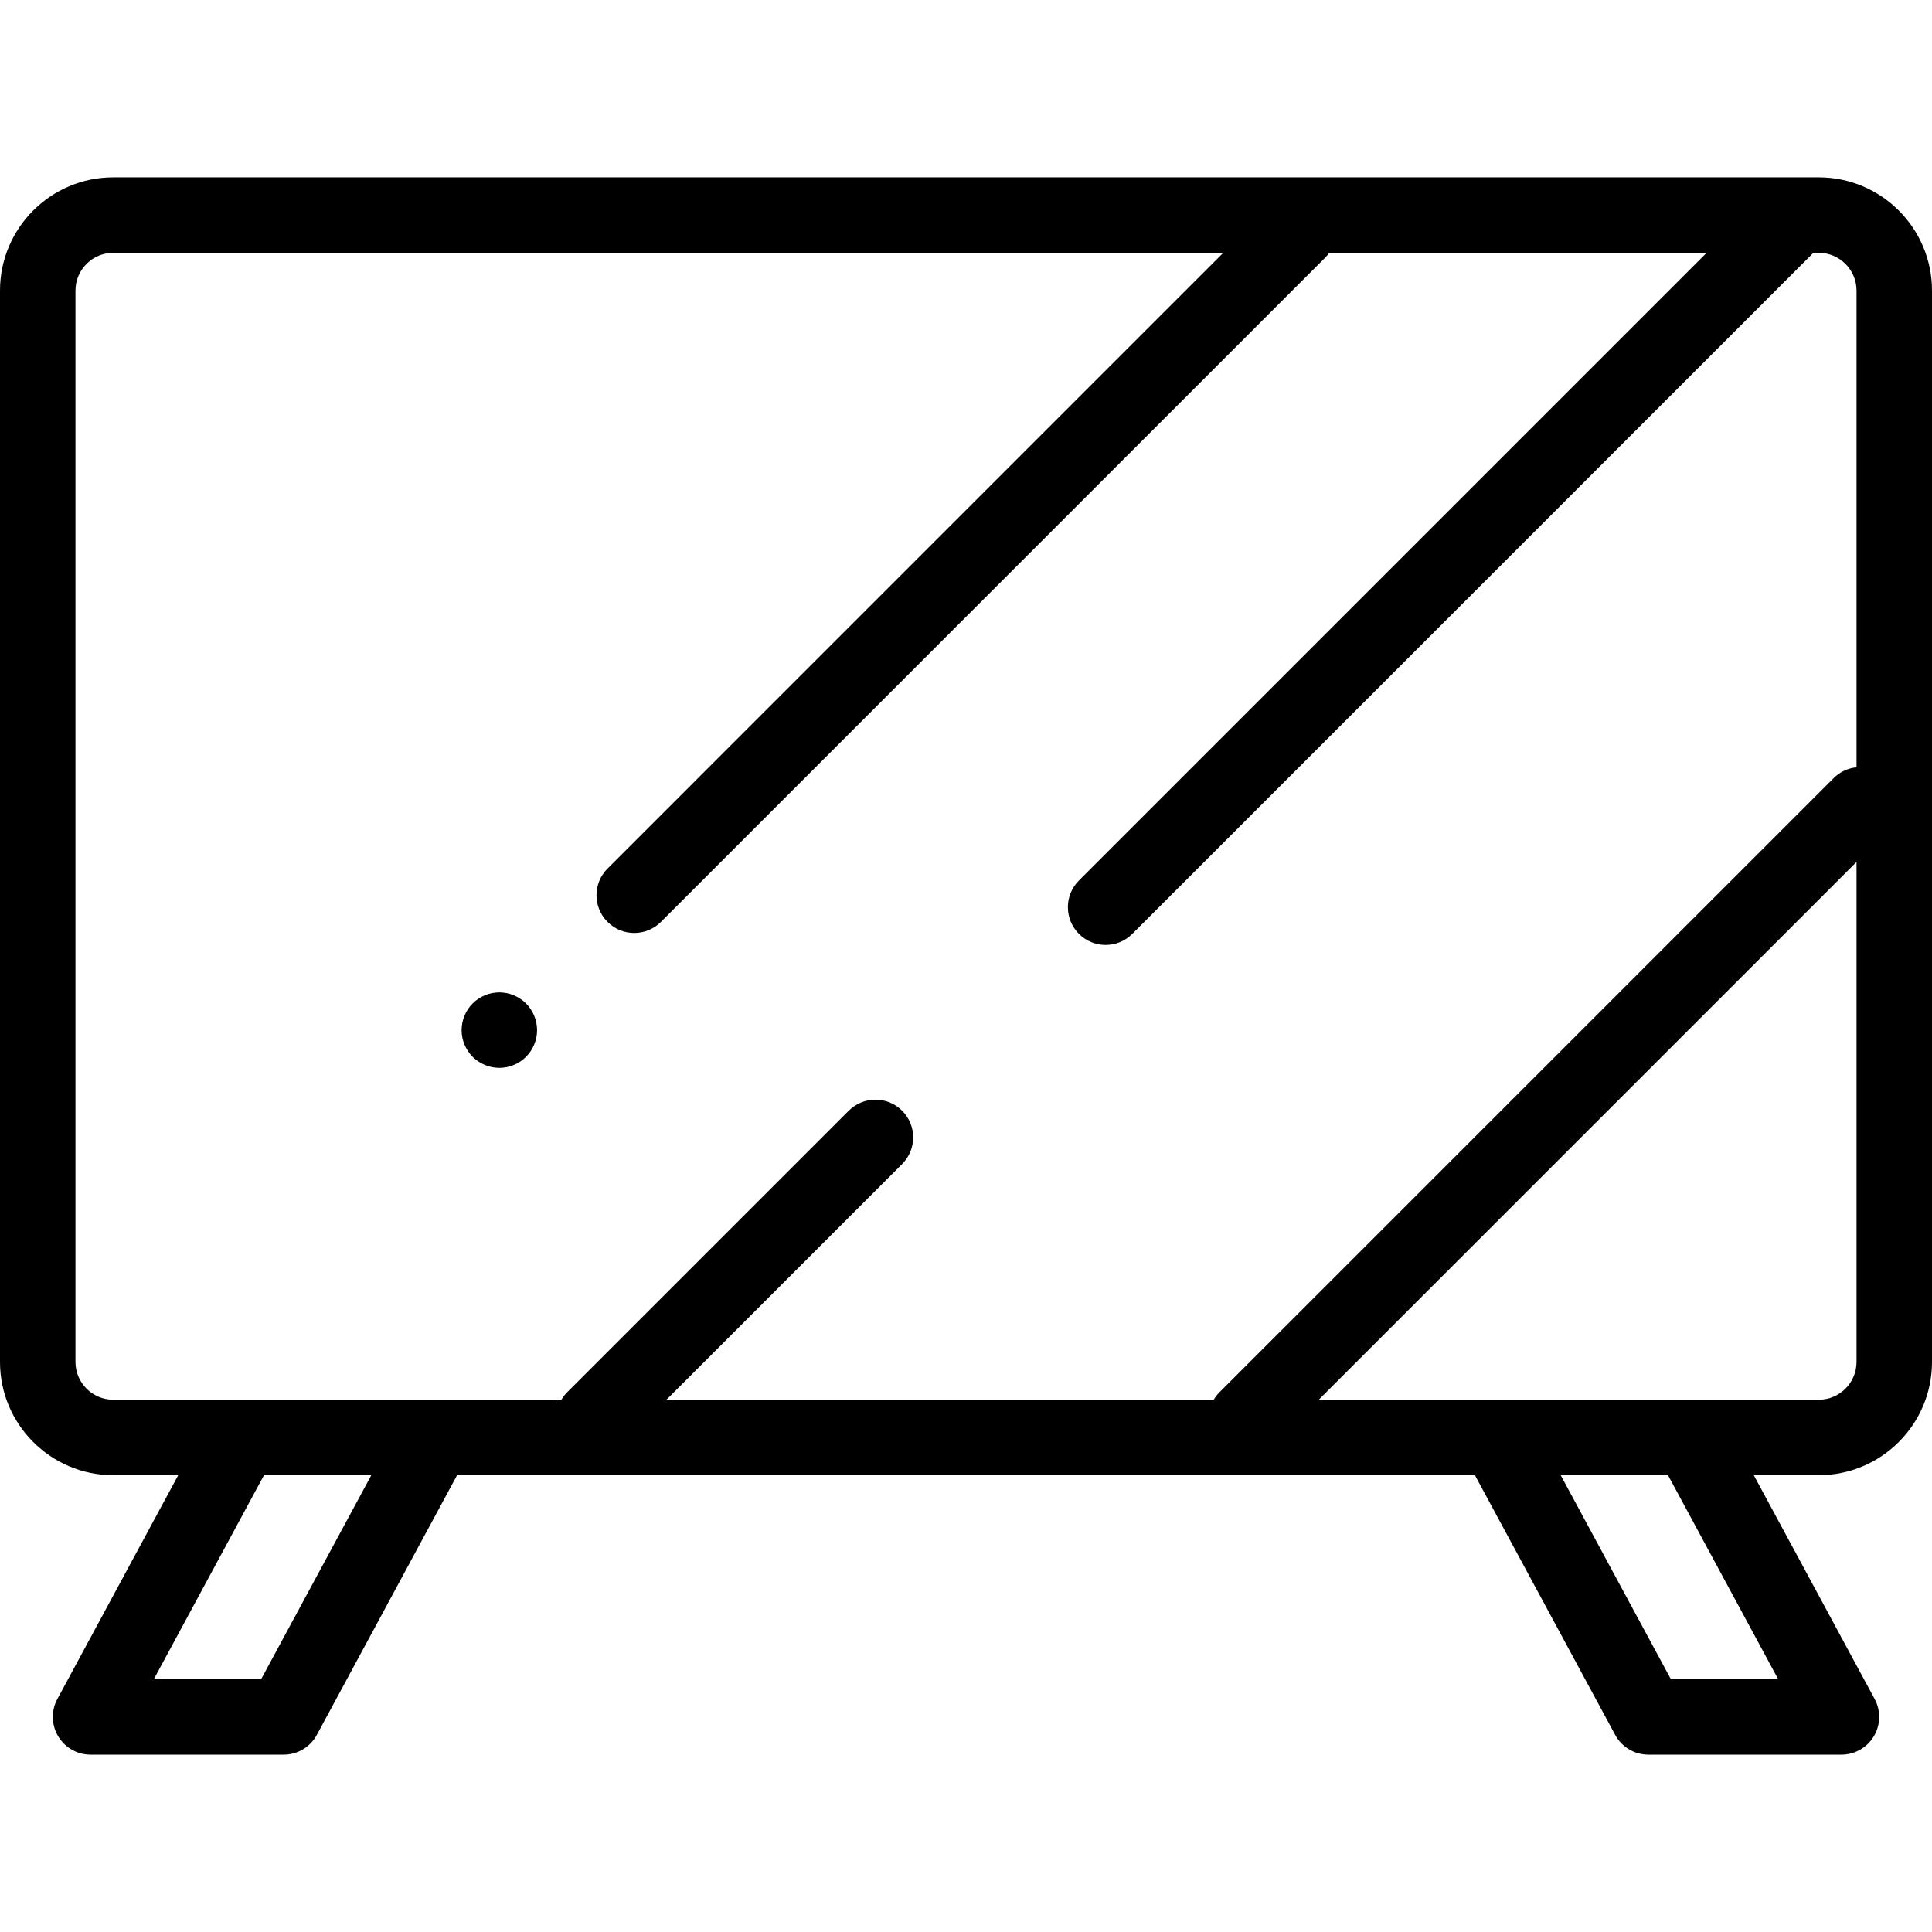 <?xml version="1.0" encoding="iso-8859-1"?>
<!-- Generator: Adobe Illustrator 19.0.0, SVG Export Plug-In . SVG Version: 6.00 Build 0)  -->
<svg version="1.1" id="Capa_1" xmlns="http://www.w3.org/2000/svg" xmlns:xlink="http://www.w3.org/1999/xlink" x="0px" y="0px"
	 viewBox="0 0 512 512" style="enable-background:new 0 0 512 512;" xml:space="preserve">
<g>
	<g>
		<path d="M482,47h-5.579c-0.003,0-0.007,0-0.01,0H30C13.458,47,0,60.458,0,77v283.938c0,16.542,13.458,30,30,30h17.234
			l-32.033,59.311c-1.674,3.099-1.594,6.85,0.211,9.874C17.216,463.147,20.478,465,24,465h51.168c3.674,0,7.053-2.015,8.799-5.248
			l37.166-68.814h269.735l37.166,68.814c1.746,3.233,5.125,5.248,8.799,5.248H488c3.522,0,6.784-1.853,8.588-4.878
			c1.805-3.024,1.885-6.775,0.211-9.874l-32.033-59.311H482c16.542,0,30-13.458,30-30V77C512,60.458,498.542,47,482,47z M69.203,445
			H40.766l29.199-54.063h28.438L69.203,445z M471.234,445h-28.438l-29.199-54.063h28.438L471.234,445z M492,360.937
			c0,5.514-4.486,10.001-10,10.001H349.49L492,228.428V360.937z M492,203.338c-2.217,0.221-4.373,1.179-6.071,2.877L323.152,368.99
			c-0.597,0.597-1.091,1.255-1.505,1.947H176.621l62.45-62.45c3.905-3.905,3.905-10.237,0-14.143
			c-3.906-3.904-10.236-3.904-14.143,0l-74.646,74.646c-0.597,0.597-1.091,1.255-1.505,1.947H30c-5.514,0.001-10-4.486-10-9.999V77
			c0-5.514,4.486-10,10-10h294.18L161.007,230.175c-3.905,3.905-3.905,10.237,0,14.142c1.953,1.953,4.512,2.929,7.071,2.929
			s5.118-0.976,7.071-2.929L351.247,68.218c0.382-0.382,0.716-0.793,1.023-1.218h100.003L285.929,233.345
			c-3.905,3.905-3.905,10.237,0,14.143c1.953,1.953,4.512,2.929,7.071,2.929s5.118-0.976,7.071-2.929L480.559,67H482
			c5.514,0,10,4.486,10,10V203.338z"/>
	</g>
</g>
<g>
	<g>
		<path d="M139.399,265.92c-1.859-1.86-4.439-2.93-7.069-2.93c-2.641,0-5.21,1.069-7.07,2.93c-1.86,1.861-2.93,4.439-2.93,7.08
			c0,2.63,1.069,5.2,2.93,7.069c1.86,1.861,4.429,2.921,7.07,2.921c2.63,0,5.21-1.061,7.069-2.921
			c1.86-1.869,2.931-4.439,2.931-7.069C142.33,270.359,141.26,267.79,139.399,265.92z"/>
	</g>
</g>
<g>
</g>
<g>
</g>
<g>
</g>
<g>
</g>
<g>
</g>
<g>
</g>
<g>
</g>
<g>
</g>
<g>
</g>
<g>
</g>
<g>
</g>
<g>
</g>
<g>
</g>
<g>
</g>
<g>
</g>
</svg>
